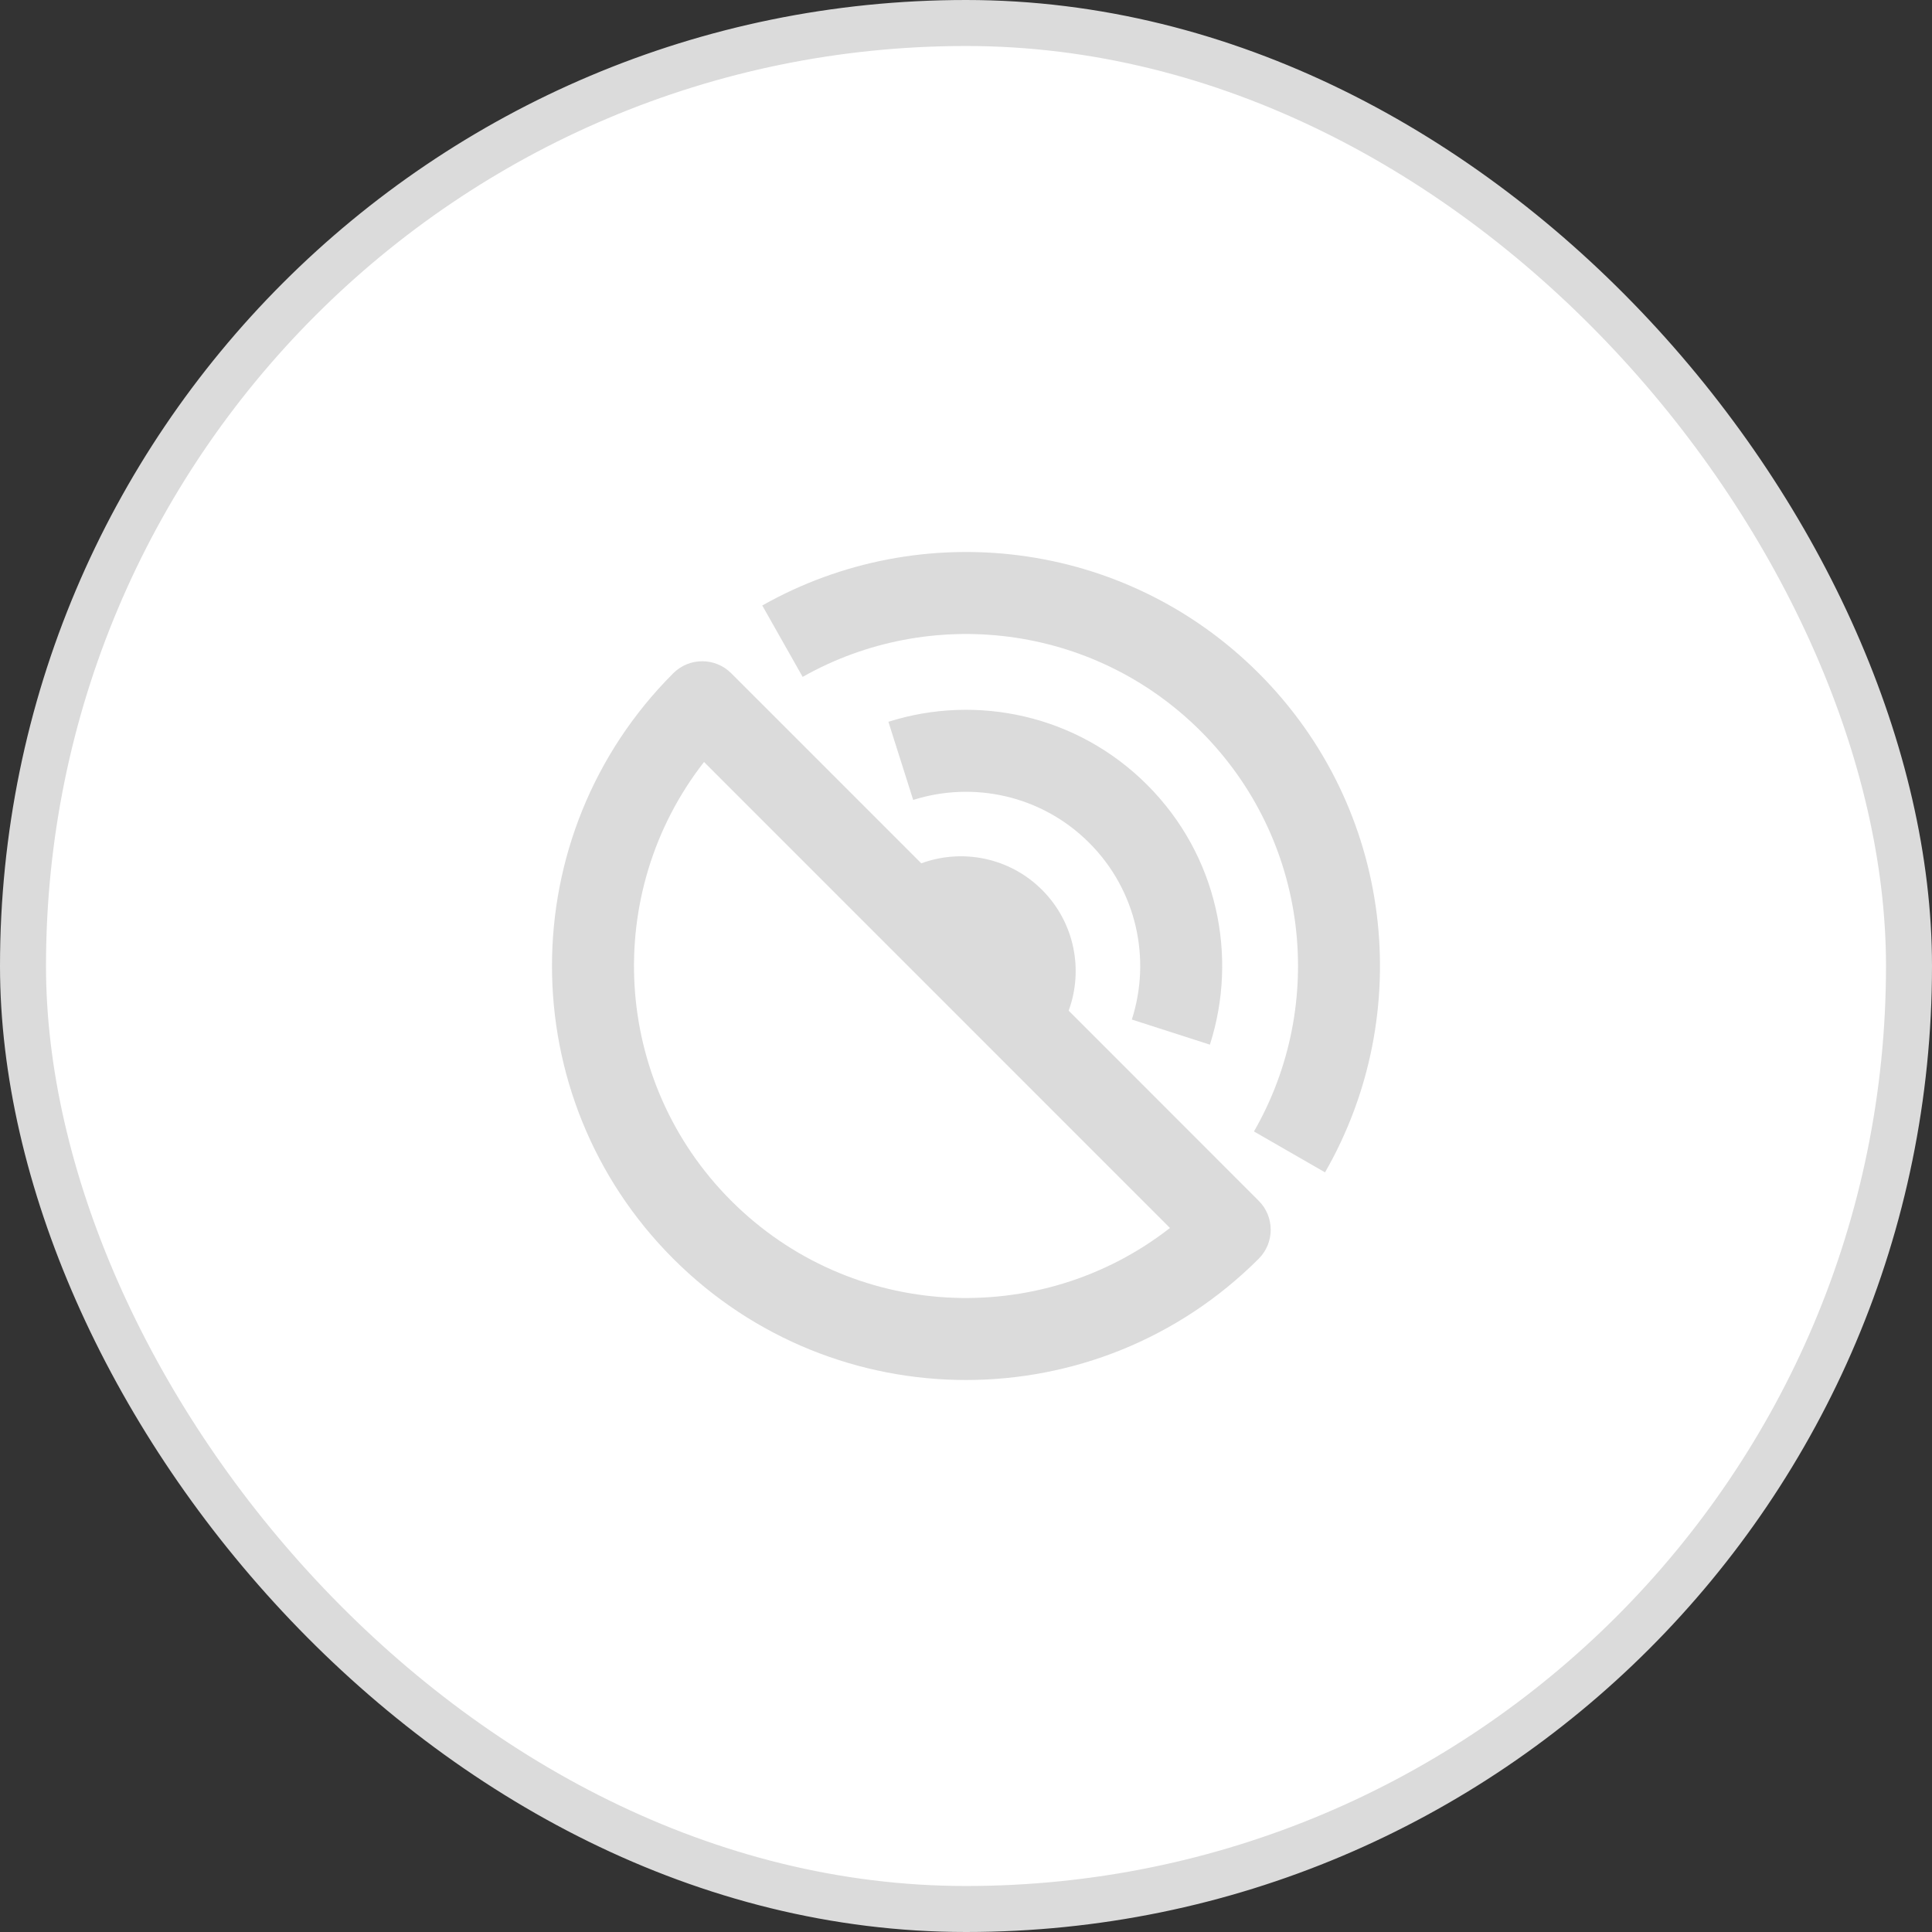 <svg width="42" height="42" viewBox="0 0 42 42" fill="none" xmlns="http://www.w3.org/2000/svg">
<rect x="0" y="0" width="42" height="42" fill="#333333" stroke="none"/>
<rect x="0.5" y="0.5" width="41" height="41" rx="20.5" fill="white"/>
<rect x="0.5" y="0.5" width="41" height="41" rx="20.5" stroke="#DBDBDB"/>
<path d="M16.571 13.163C20.003 11.221 24.439 11.71 27.364 14.636C30.305 17.577 30.784 22.046 28.805 25.486L27.26 24.597C28.848 21.838 28.461 18.254 26.104 15.896C23.759 13.552 20.201 13.157 17.449 14.715L16.571 13.163Z" fill="#DBDBDB"/>
<path d="M19.313 15.691C21.23 15.083 23.415 15.538 24.938 17.062C26.468 18.591 26.92 20.787 26.302 22.71L24.605 22.164C25.027 20.853 24.716 19.36 23.678 18.322C22.644 17.288 21.159 16.976 19.852 17.39L19.313 15.691Z" fill="#DBDBDB"/>
<path fill-rule="evenodd" clip-rule="evenodd" d="M14.636 14.636C14.984 14.288 15.548 14.288 15.896 14.636L20.028 18.768C20.912 18.443 21.944 18.636 22.654 19.346C23.363 20.056 23.556 21.087 23.232 21.971L27.363 26.104C27.711 26.451 27.711 27.016 27.363 27.364C23.849 30.879 18.151 30.879 14.636 27.364C11.121 23.849 11.121 18.151 14.636 14.636ZM15.305 16.565C13.094 19.397 13.291 23.498 15.896 26.104C18.501 28.709 22.602 28.906 25.434 26.695L15.305 16.565Z" fill="#DBDBDB"/>
</svg>
